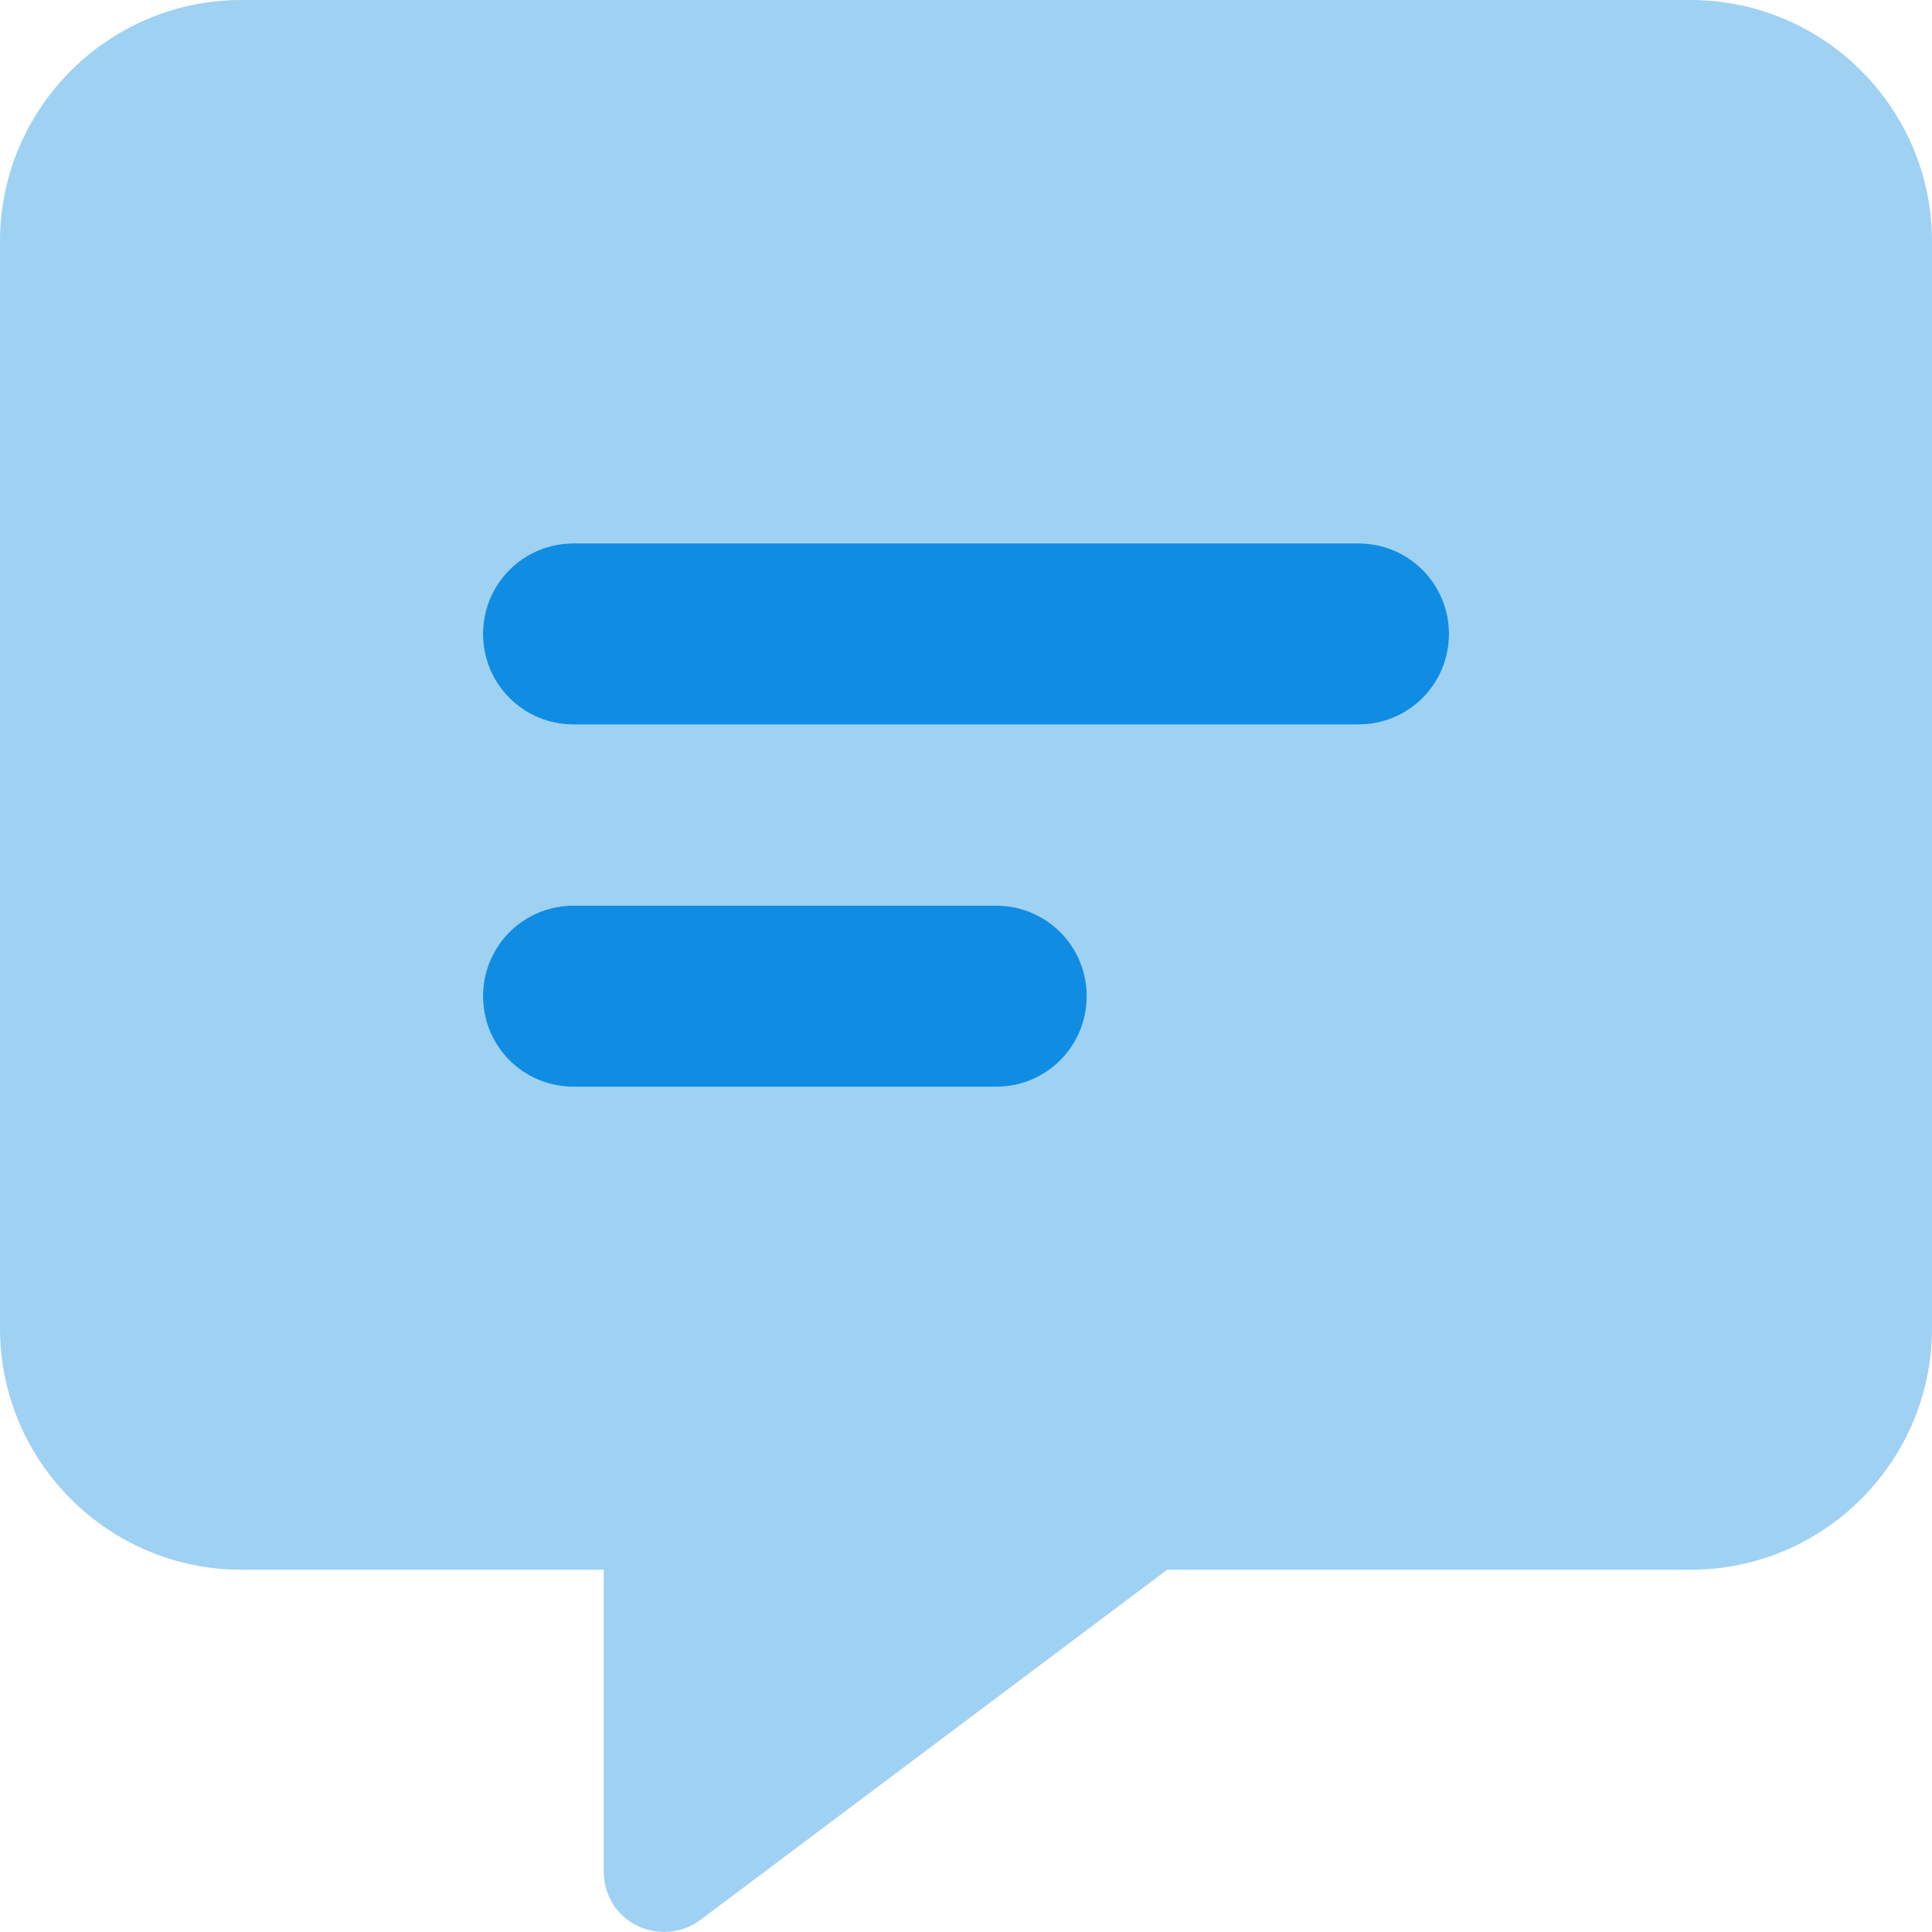 <svg xmlns="http://www.w3.org/2000/svg" viewBox="0 0 512 512"><!--!Font Awesome Pro 6.5.1 by @fontawesome - https://fontawesome.com License - https://fontawesome.com/license (Commercial License) Copyright 2024 Fonticons, Inc.--><path class="fa-secondary" opacity=".4" fill="#108de2" d="M0 64C0 28.7 28.7 0 64 0H448c35.3 0 64 28.7 64 64V352c0 35.3-28.7 64-64 64H309.3L185.6 508.8c-4.8 3.6-11.3 4.2-16.8 1.5s-8.8-8.2-8.8-14.3V416H64c-35.3 0-64-28.7-64-64V64zm152 80c-13.3 0-24 10.7-24 24s10.7 24 24 24H360c13.3 0 24-10.7 24-24s-10.7-24-24-24H152zm0 96c-13.3 0-24 10.7-24 24s10.7 24 24 24H264c13.3 0 24-10.7 24-24s-10.7-24-24-24H152z"/><path class="fa-primary" fill="#108de2" d="M128 168c0-13.3 10.7-24 24-24H360c13.3 0 24 10.7 24 24s-10.7 24-24 24H152c-13.3 0-24-10.7-24-24zm0 96c0-13.3 10.7-24 24-24H264c13.3 0 24 10.7 24 24s-10.7 24-24 24H152c-13.3 0-24-10.7-24-24z"/></svg>